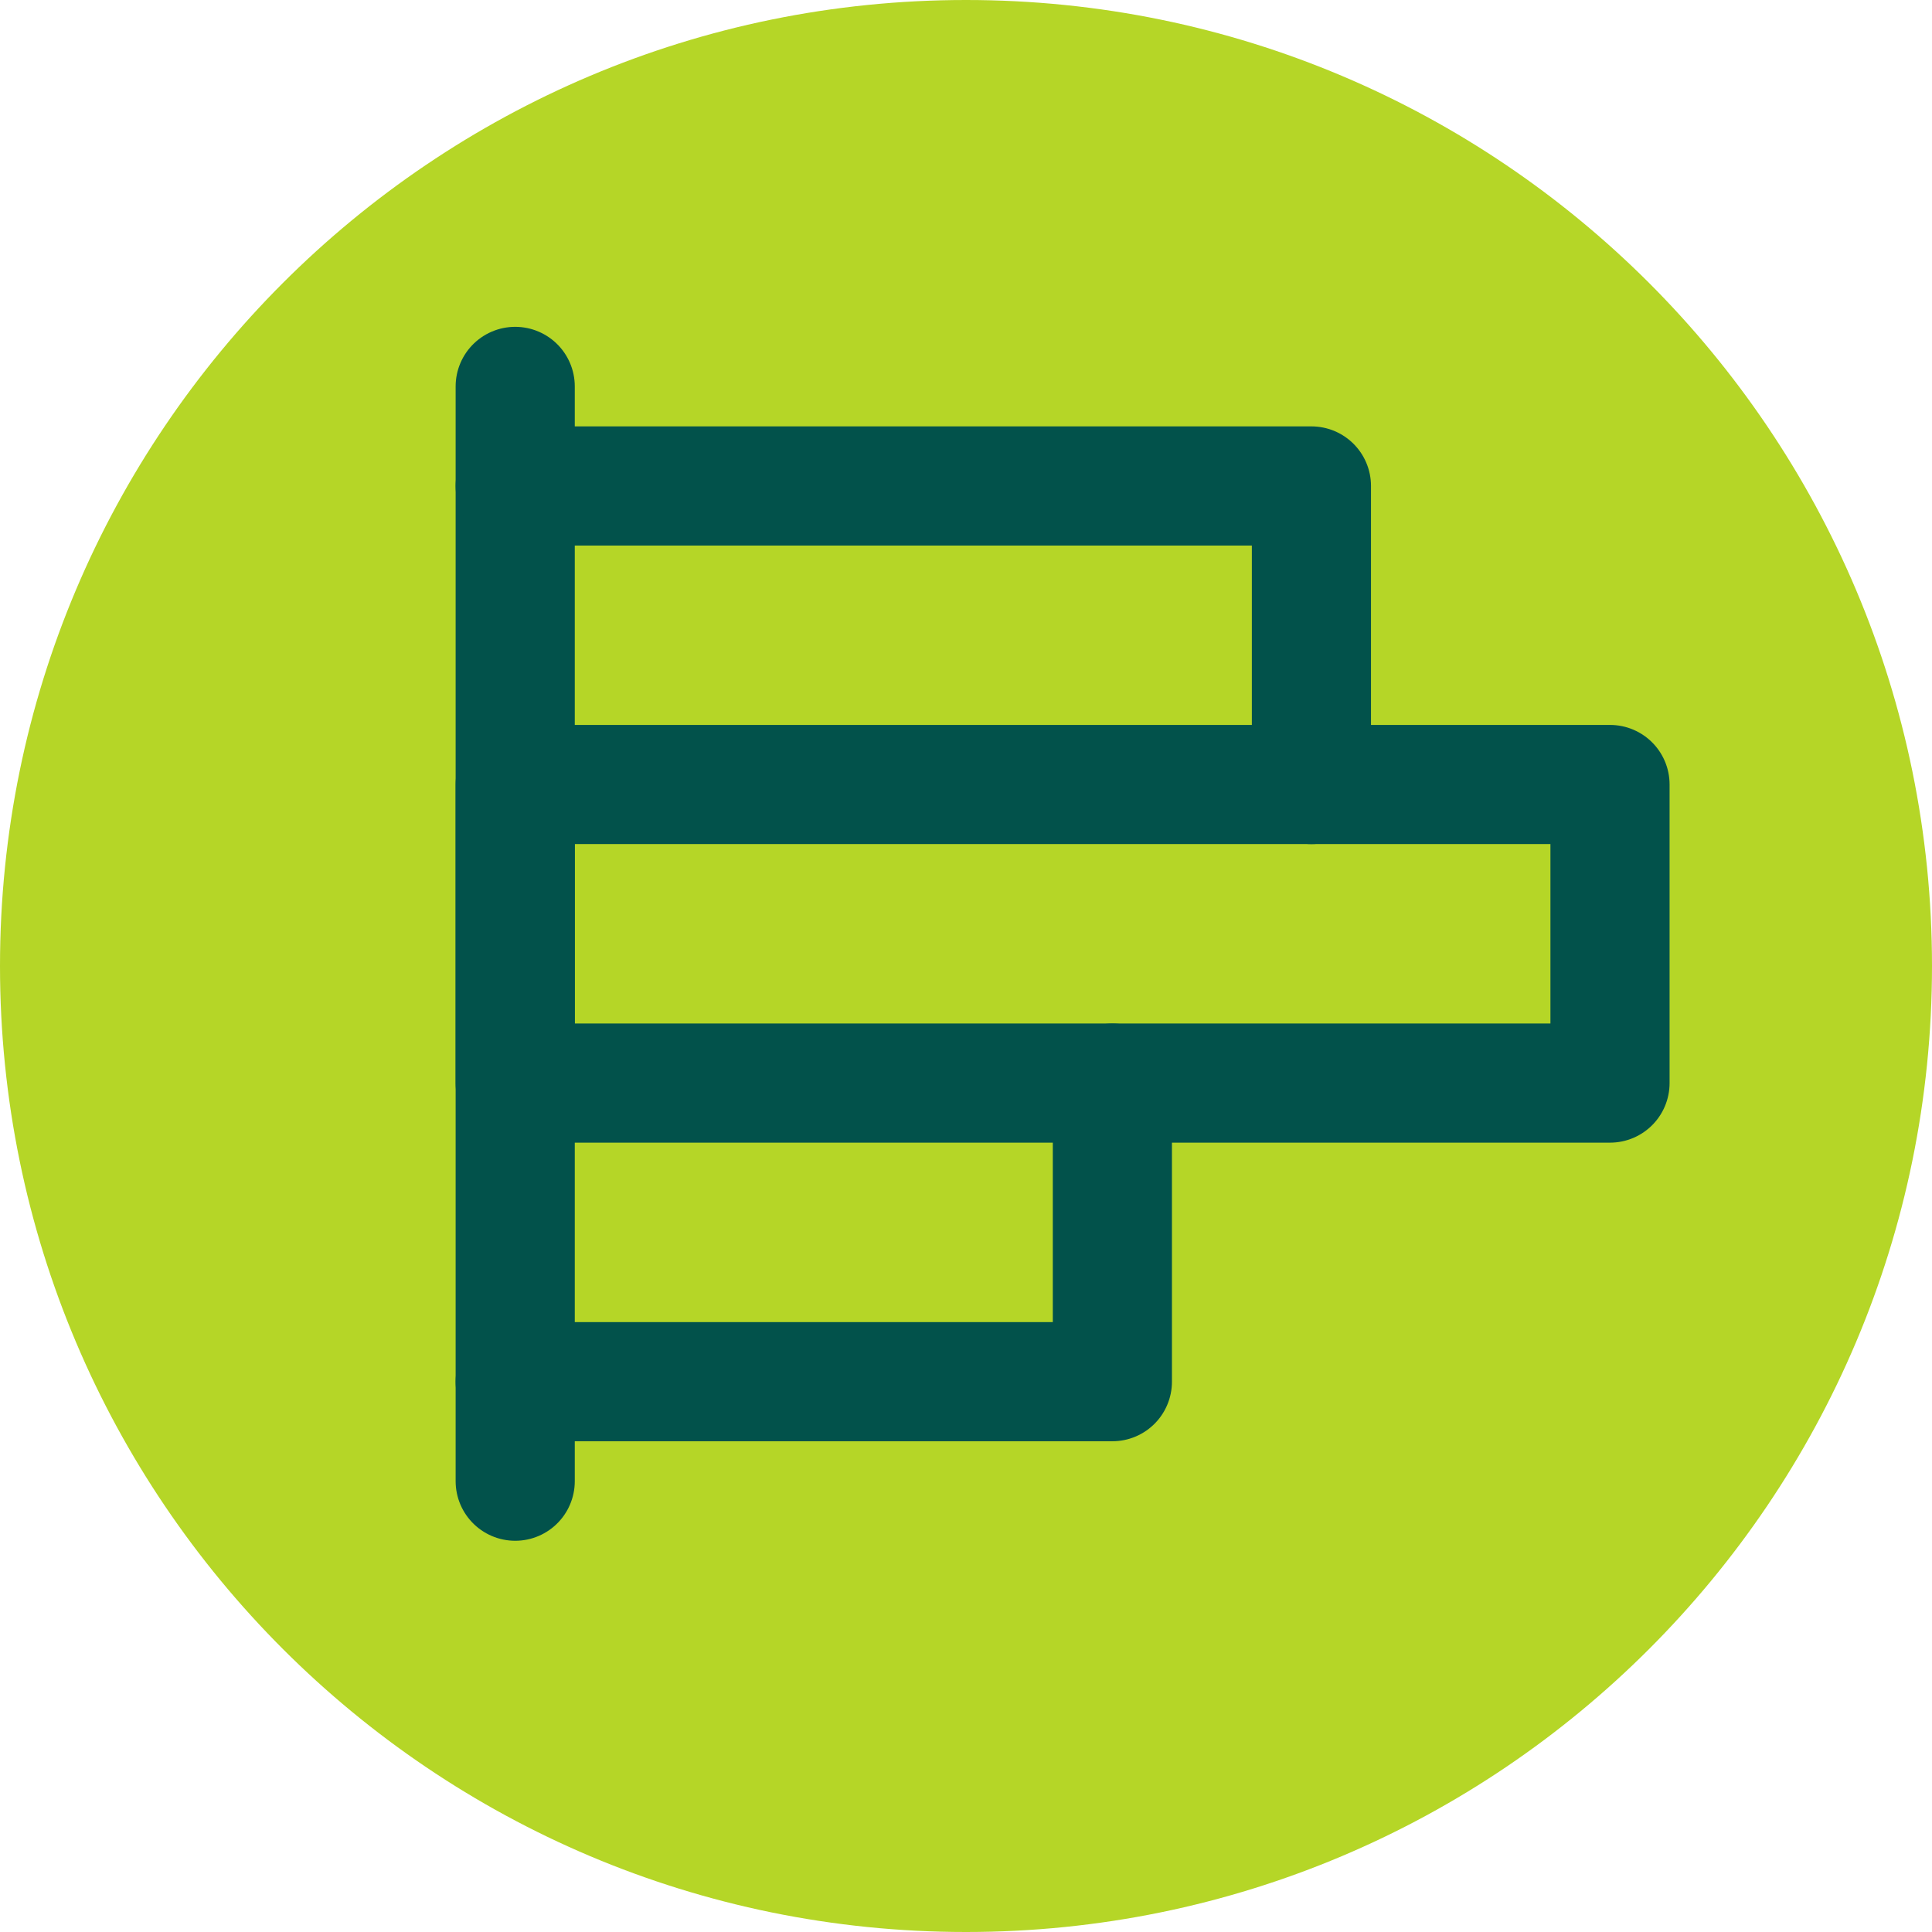 <svg width="325" height="325" viewBox="0 0 325 325" fill="none" xmlns="http://www.w3.org/2000/svg">
<path d="M162.5 325C252.246 325 325 252.246 325 162.5C325 72.754 252.246 0 162.5 0C72.754 0 0 72.754 0 162.5C0 252.246 72.754 325 162.5 325Z" fill="#B5D627"/>
<path d="M86.668 249.167V65" stroke="#02524B" stroke-width="20.042" stroke-linecap="round" stroke-linejoin="round"/>
<path d="M86.668 81.747H220.607V131.974" stroke="#02524B" stroke-width="20.042" stroke-linecap="round" stroke-linejoin="round"/>
<path d="M270.835 131.968H86.668V182.195H270.835V131.968Z" stroke="#02524B" stroke-width="20.042" stroke-linecap="round" stroke-linejoin="round"/>
<path d="M187.123 182.199V232.426H86.668" stroke="#02524B" stroke-width="20.042" stroke-linecap="round" stroke-linejoin="round"/>
</svg>

